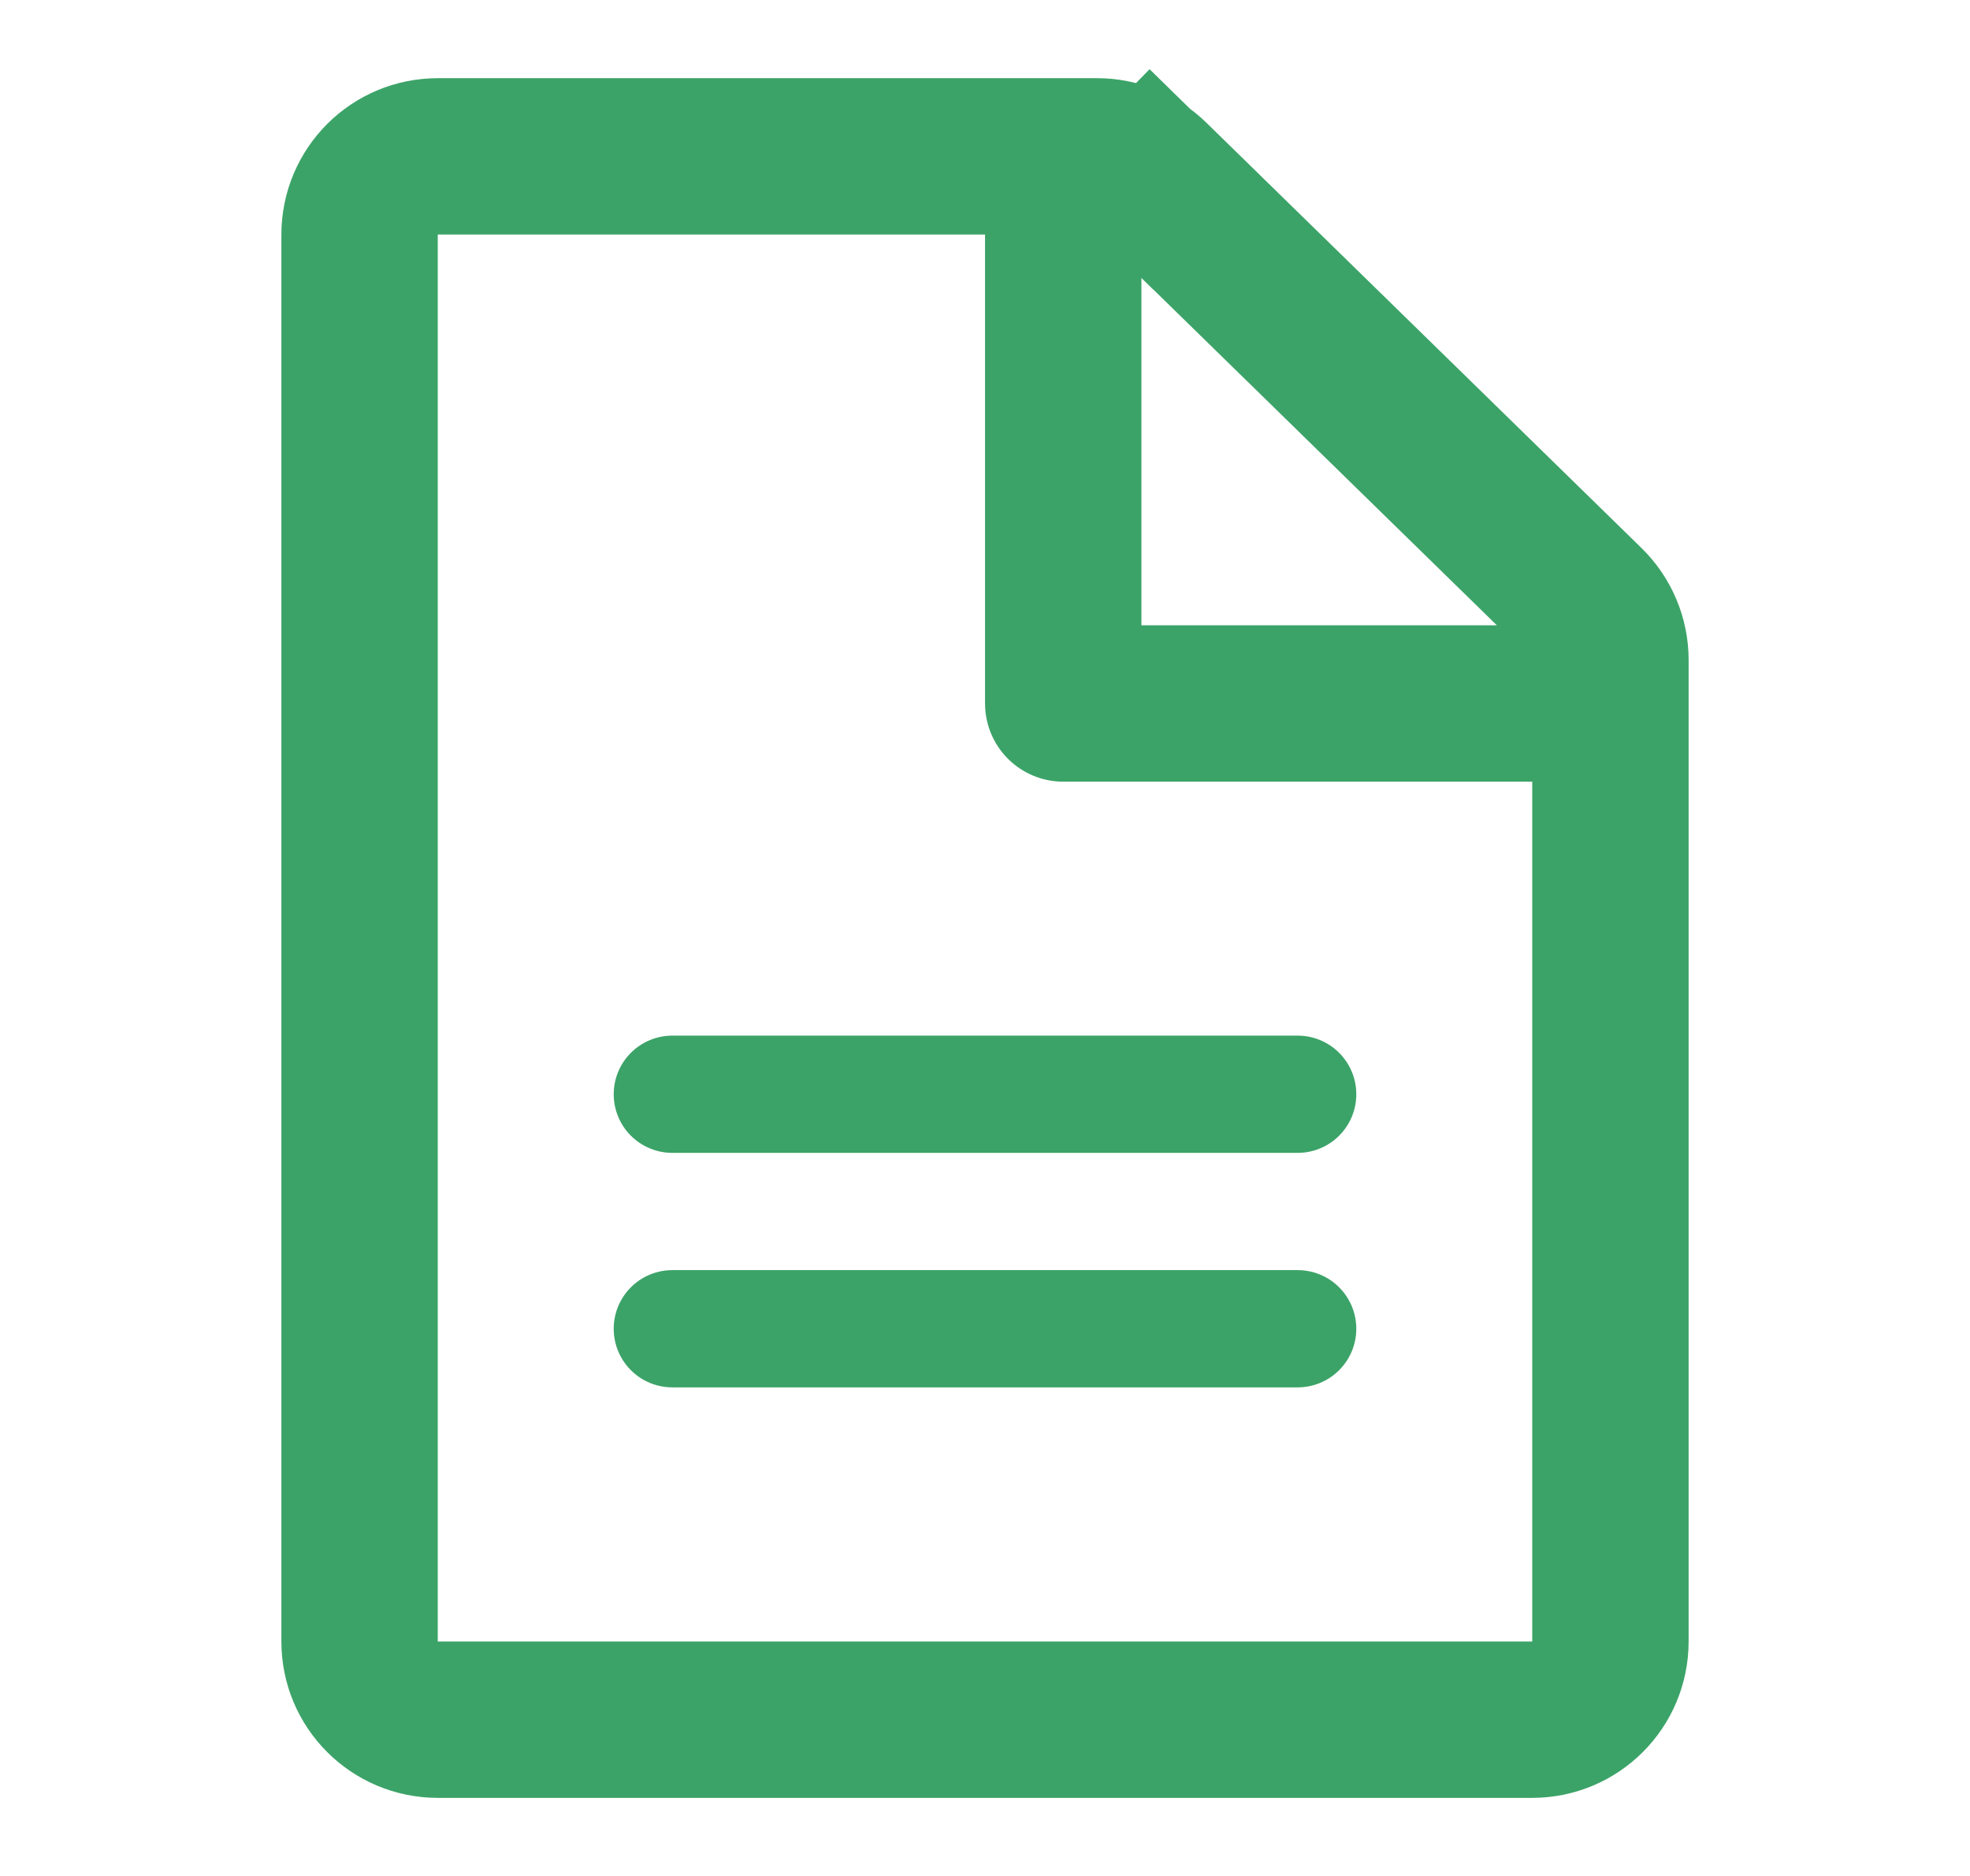<svg width="21" height="20" viewBox="0 0 21 20" fill="none" xmlns="http://www.w3.org/2000/svg">
<mask id="mask0_11767_338224" style="mask-type:alpha" maskUnits="userSpaceOnUse" x="0" y="0" width="21" height="20">
<rect x="0.5" width="20" height="20" fill="#D9D9D9"/>
</mask>
<g mask="url(#mask0_11767_338224)">
<path d="M11.334 2.5V7.5H16.334" stroke="#3CA368" stroke-width="1.667" stroke-linecap="round" stroke-linejoin="round"/>
<path d="M7.167 11.666L13.833 11.666" stroke="#3CA368" stroke-width="1.25" stroke-linecap="round" stroke-linejoin="round"/>
<path d="M7.167 14.166H13.833" stroke="#3CA368" stroke-width="1.25" stroke-linecap="round" stroke-linejoin="round"/>
<path d="M3.833 2.501C3.833 2.04 4.206 1.667 4.667 1.667H11.696C11.913 1.667 12.123 1.753 12.278 1.905L12.85 1.321L12.278 1.905L16.916 6.439C17.076 6.596 17.167 6.811 17.167 7.035V17.501C17.167 17.961 16.794 18.334 16.333 18.334H4.667C4.206 18.334 3.833 17.961 3.833 17.501V2.501Z" stroke="#3CA368" stroke-width="1.667"/>
</g>
</svg>
